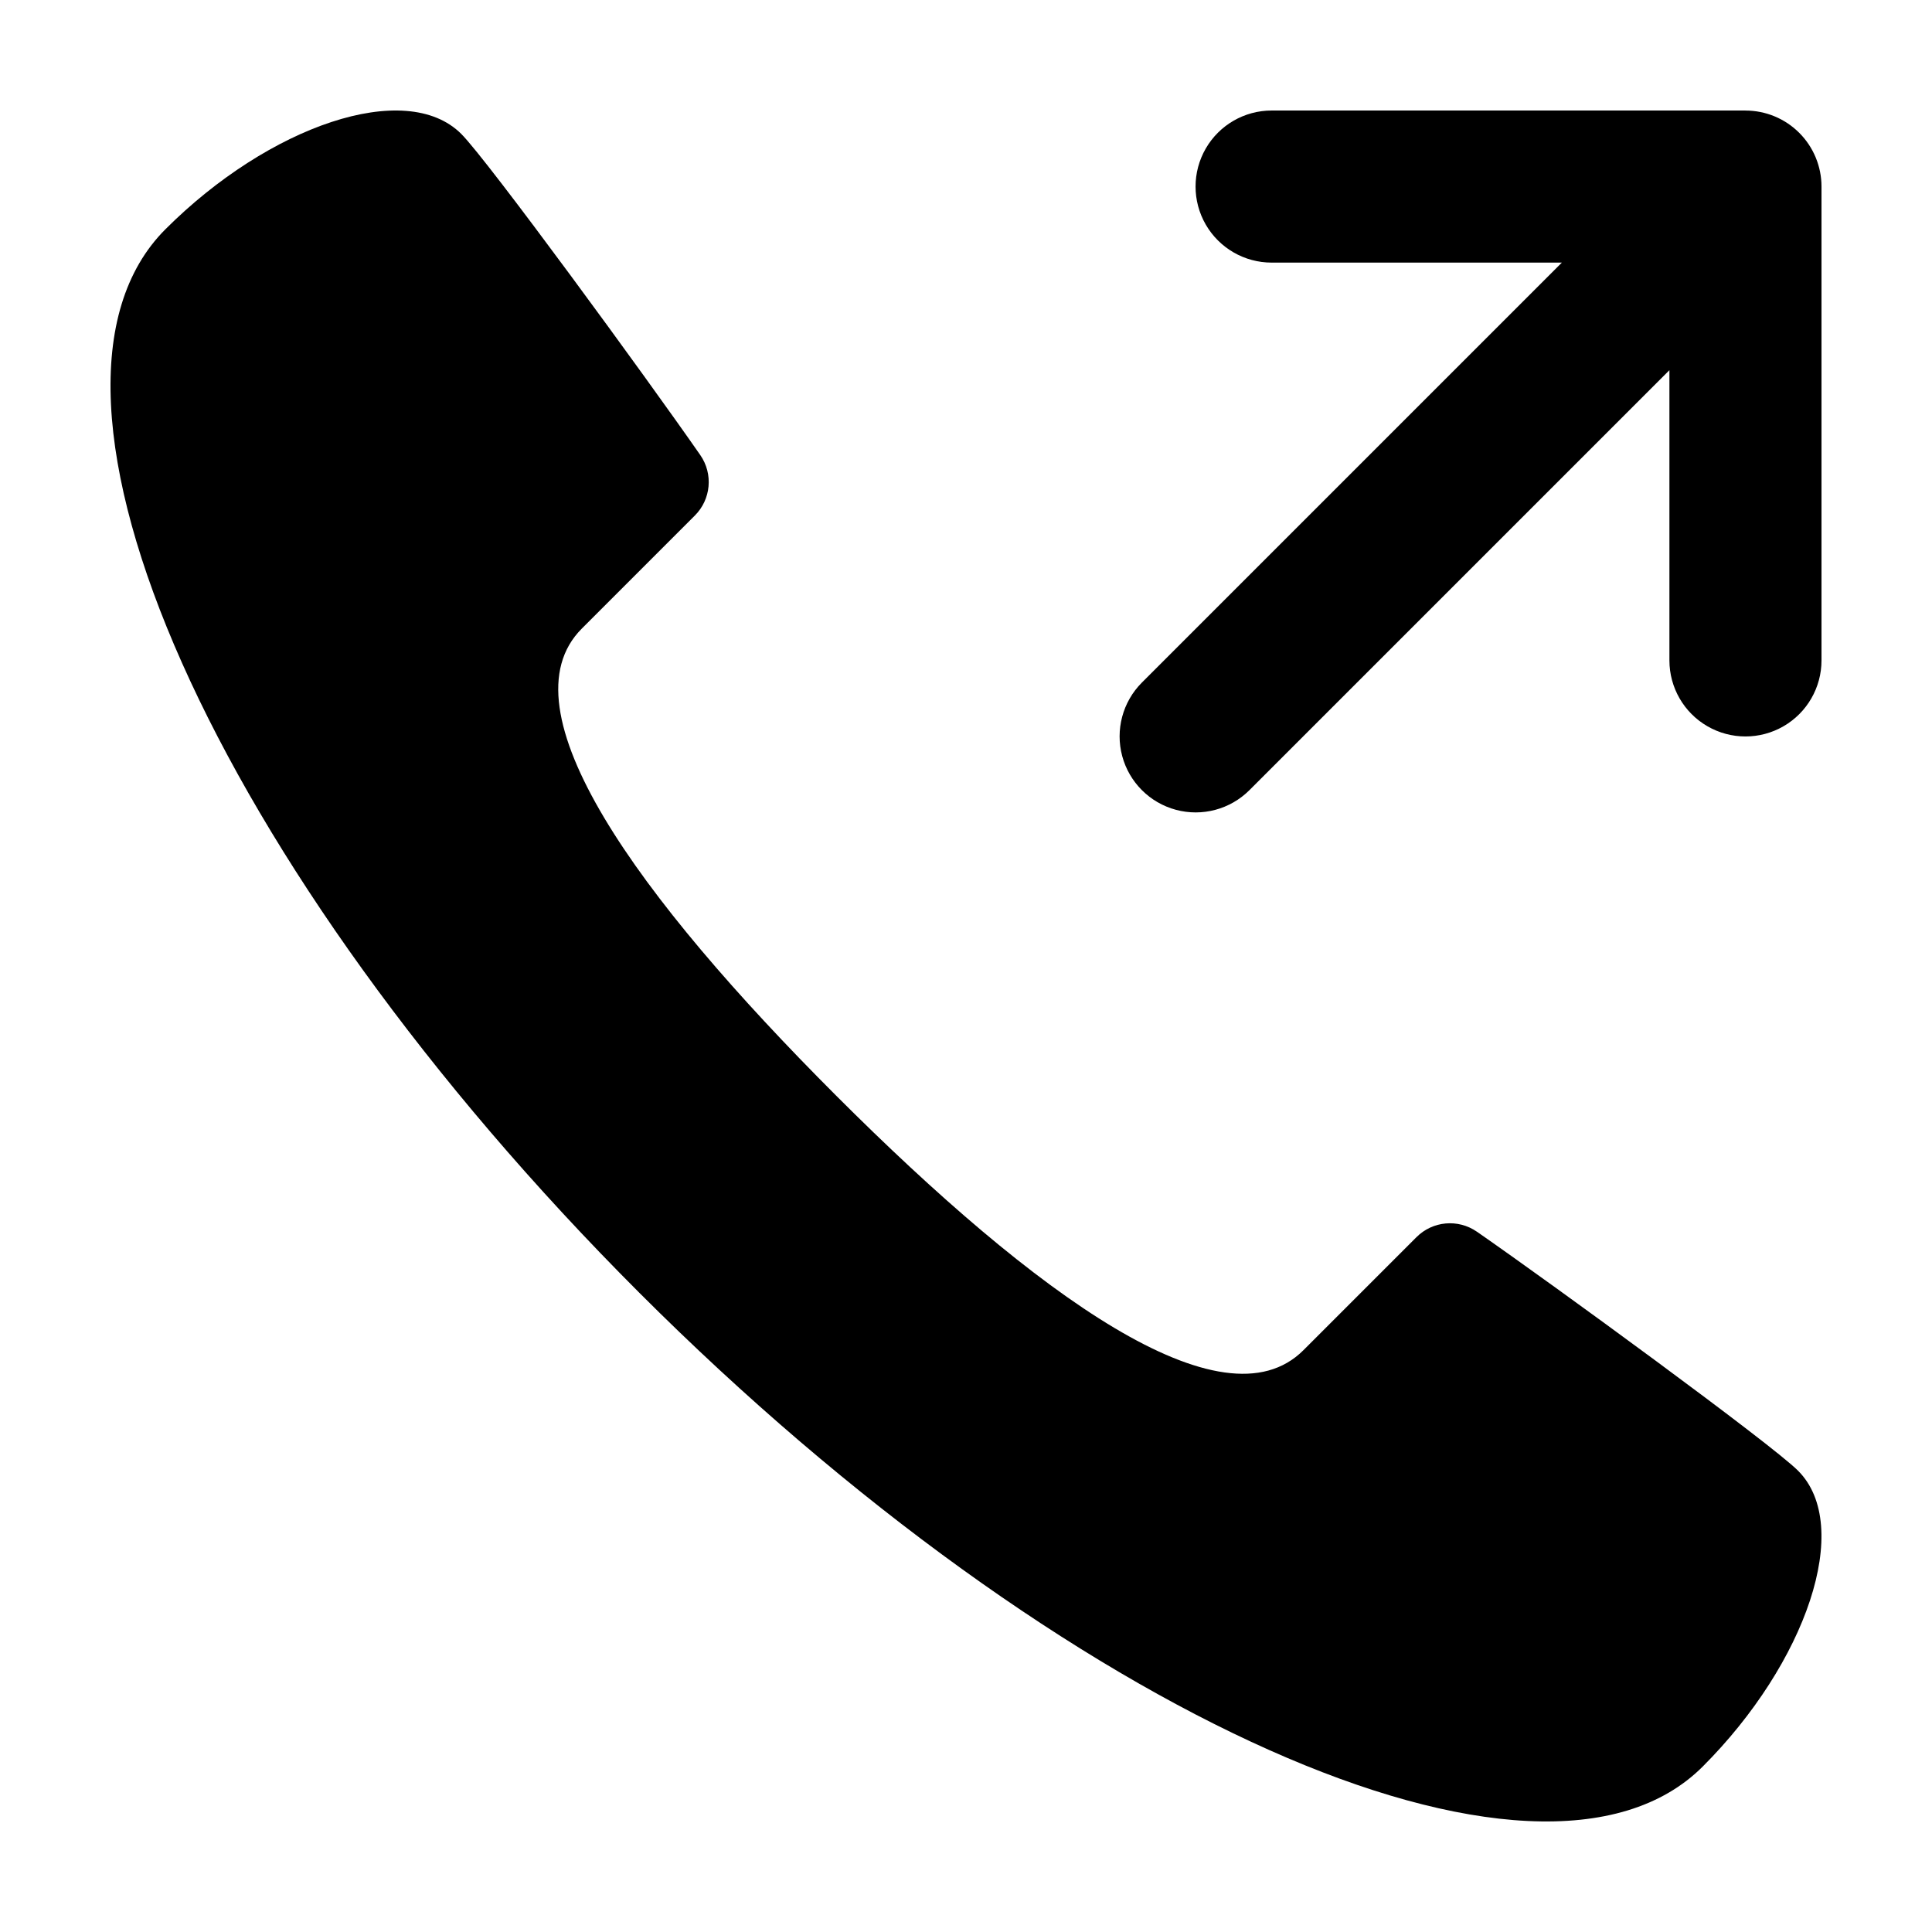 <?xml version="1.0" encoding="UTF-8"?>
<!-- Uploaded to: SVG Repo, www.svgrepo.com, Generator: SVG Repo Mixer Tools -->
<svg fill="#000000" width="800px" height="800px" version="1.1" viewBox="144 144 512 512" xmlns="http://www.w3.org/2000/svg">
 <g>
  <path d="m606.56 173.29h-125.57c-7.199 0-13.855 3.84-17.453 10.074-3.602 6.234-3.602 13.918 0 20.152 3.598 6.234 10.254 10.078 17.453 10.078h76.918l-111.32 111.32c-5.078 5.094-7.055 12.512-5.191 19.457 1.867 6.949 7.293 12.375 14.238 14.238 6.949 1.867 14.363-0.113 19.457-5.191l111.32-111.32v76.922c0 7.199 3.844 13.852 10.078 17.449 6.234 3.602 13.918 3.602 20.152 0 6.234-3.598 10.074-10.25 10.074-17.449v-125.57c0-5.344-2.121-10.473-5.902-14.25-3.777-3.781-8.902-5.902-14.25-5.902z"/>
  <path d="m535.4 470.42c-4.996-3.469-11.758-2.852-16.043 1.461l-29.93 29.93c-21.348 21.348-70.988-14.602-123.81-67.426-52.824-52.824-88.773-102.46-67.426-123.81l29.93-29.93c4.312-4.289 4.93-11.051 1.461-16.047-14.371-20.688-56.297-78.066-63.336-85.102-14.676-14.676-50.973-2.176-78.414 25.266-43.184 43.184 13.035 169.28 125.58 281.82 112.54 112.54 238.64 168.76 281.82 125.58 27.441-27.441 39.941-63.738 25.266-78.414-7.035-7.039-64.41-48.965-85.102-63.336z"/>
 </g>
</svg>